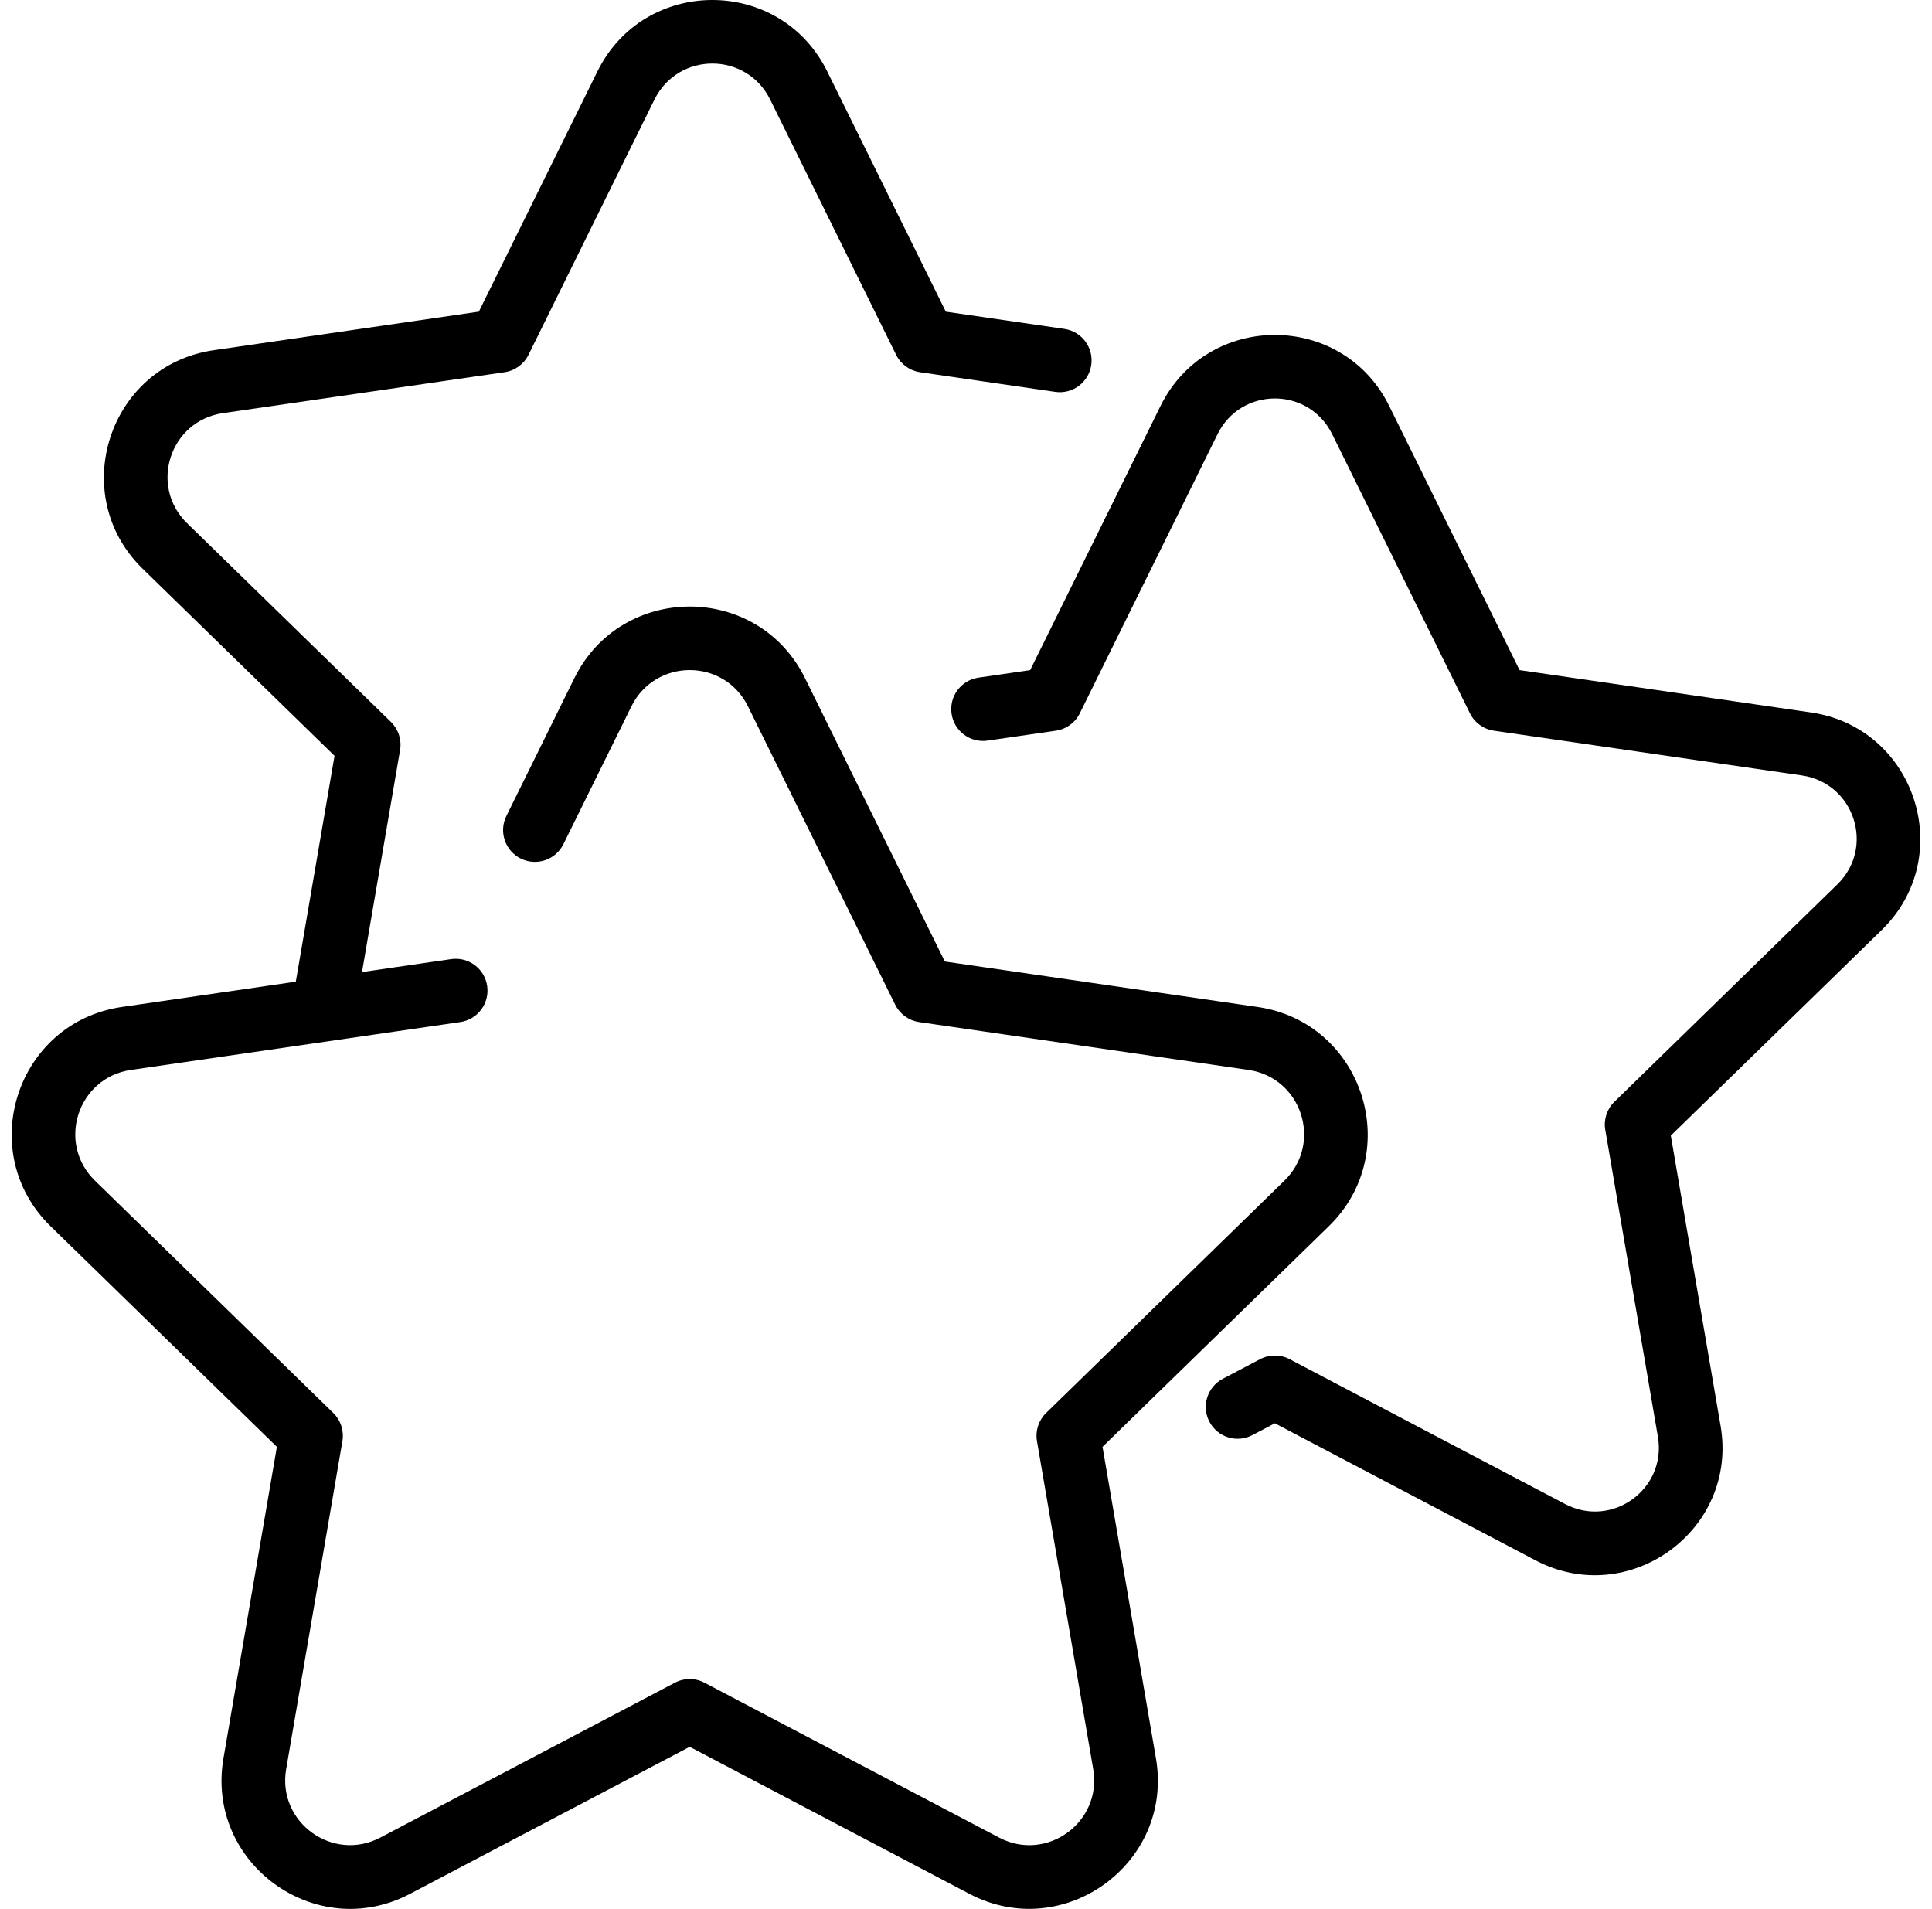 <svg width="83" height="82" viewBox="0 0 83 82" fill="none" xmlns="http://www.w3.org/2000/svg">
<g clip-path="url(#clip0_58_600)">
<path d="M47.365 62.151L57.086 52.676C60.363 49.481 58.552 43.913 54.025 43.255L40.591 41.303L34.585 29.134C32.559 25.028 26.7 25.03 24.674 29.134L21.754 35.052C21.42 35.729 21.698 36.548 22.375 36.882C23.052 37.216 23.871 36.938 24.205 36.261L27.125 30.344C28.148 28.272 31.104 28.258 32.134 30.344L38.458 43.157C38.657 43.56 39.041 43.84 39.486 43.904L53.632 45.96C55.922 46.292 56.839 49.1 55.178 50.719L44.942 60.696C44.62 61.01 44.473 61.462 44.549 61.906L46.965 75.994C47.356 78.269 44.974 80.016 42.917 78.935L30.265 72.283C29.867 72.074 29.392 72.074 28.994 72.283L16.342 78.935C14.298 80.01 11.901 78.283 12.294 75.994L14.71 61.906C14.786 61.462 14.639 61.01 14.317 60.696L4.081 50.719C2.424 49.102 3.333 46.293 5.628 45.96L19.773 43.904C20.52 43.796 21.038 43.102 20.929 42.355C20.82 41.608 20.127 41.091 19.38 41.2L15.552 41.756L17.187 32.221C17.263 31.777 17.116 31.325 16.794 31.011L8.039 22.477C6.392 20.871 7.295 18.079 9.576 17.747L21.675 15.989C22.12 15.925 22.505 15.645 22.704 15.242L28.115 4.278C29.134 2.214 32.068 2.211 33.088 4.278L38.499 15.242C38.699 15.645 39.083 15.925 39.528 15.989L45.332 16.833C46.08 16.942 46.773 16.424 46.881 15.677C46.99 14.93 46.472 14.236 45.725 14.128L40.633 13.388L35.539 3.068C33.52 -1.024 27.683 -1.022 25.665 3.068L20.571 13.387L9.183 15.043C4.667 15.698 2.865 21.251 6.131 24.434L14.372 32.467L12.708 42.169L5.235 43.255C0.706 43.913 -1.102 49.483 2.174 52.676L11.895 62.151L9.6 75.531C8.826 80.041 13.564 83.483 17.614 81.354L29.63 75.037L41.646 81.354C45.688 83.478 50.434 80.045 49.66 75.531L47.365 62.151Z" fill="black"/>
<path d="M77.803 30.605L65.282 28.786L59.682 17.44C57.673 13.369 51.865 13.371 49.856 17.44L44.257 28.786L42.036 29.109C41.289 29.217 40.771 29.911 40.88 30.658C40.988 31.405 41.681 31.923 42.428 31.814L45.361 31.388C45.806 31.323 46.191 31.044 46.39 30.64L52.307 18.65C53.316 16.607 56.221 16.604 57.231 18.65L63.149 30.64C63.348 31.044 63.733 31.323 64.178 31.388L77.41 33.31C79.665 33.638 80.565 36.401 78.931 37.993L69.357 47.327C69.034 47.641 68.888 48.093 68.964 48.536L71.224 61.715C71.61 63.965 69.256 65.669 67.24 64.609L55.405 58.387C55.007 58.178 54.531 58.178 54.133 58.387L52.532 59.229C51.864 59.58 51.607 60.406 51.958 61.074C52.31 61.742 53.136 61.999 53.804 61.648L54.769 61.14L65.969 67.028C69.975 69.135 74.686 65.732 73.918 61.252L71.779 48.782L80.839 39.951C84.09 36.782 82.293 31.258 77.803 30.605Z" fill="black"/>
</g>
<defs>
<clipPath id="clip0_58_600">
<rect width="82" height="82" fill="white" transform="translate(0.5)"/>
</clipPath>
</defs>
</svg>
